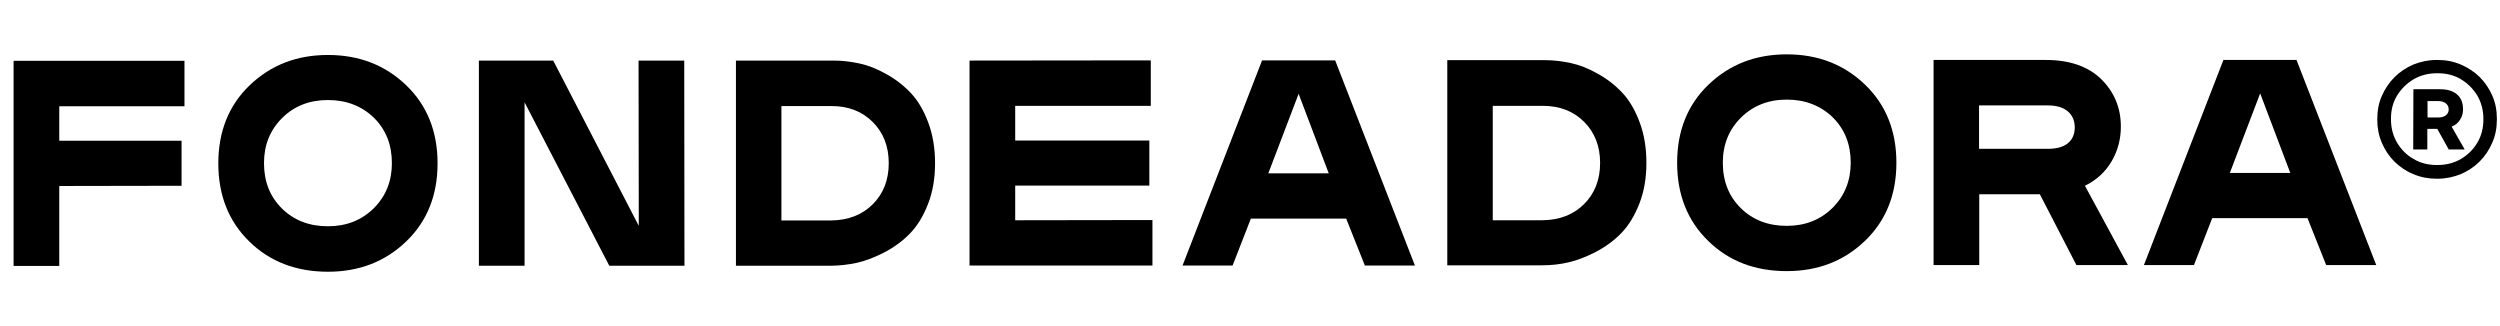 <svg xmlns="http://www.w3.org/2000/svg" width="184" height="24" viewBox="0 0 184 24" fill="none"><path d="M4.362 13.689V19.572H1V4.474H13.577V7.82H4.362V10.357H13.363V13.673L4.362 13.689Z" fill="black"></path><path d="M28.843 12.008C28.843 10.648 28.4 9.532 27.514 8.661C26.627 7.805 25.497 7.362 24.137 7.362C22.776 7.362 21.646 7.805 20.759 8.691C19.873 9.578 19.43 10.678 19.43 12.008C19.43 13.368 19.873 14.483 20.759 15.354C21.646 16.225 22.776 16.653 24.137 16.653C25.497 16.653 26.612 16.21 27.514 15.324C28.4 14.437 28.843 13.337 28.843 12.008ZM16.068 12.023C16.068 9.685 16.832 7.759 18.375 6.277C19.919 4.795 21.829 4.046 24.137 4.046C26.444 4.046 28.354 4.795 29.898 6.277C31.441 7.759 32.205 9.685 32.205 12.023C32.205 14.361 31.441 16.287 29.898 17.769C28.354 19.251 26.444 20 24.137 20C21.814 20 19.873 19.266 18.36 17.784C16.832 16.302 16.068 14.376 16.068 12.023Z" fill="black"></path><path d="M50.376 19.557H44.843L38.608 7.53V19.557H35.246V4.458H40.717L47.014 16.623L46.998 4.458H50.36L50.376 19.557Z" fill="black"></path><path d="M64.236 15.033C65.015 14.254 65.412 13.245 65.412 12.008C65.412 10.77 65.015 9.761 64.236 8.982C63.456 8.202 62.448 7.805 61.195 7.805H57.512V16.225H61.179C62.432 16.21 63.456 15.813 64.236 15.033ZM61.149 19.557H54.165V4.458H61.363C61.989 4.458 62.616 4.535 63.258 4.672C63.9 4.81 64.557 5.07 65.229 5.452C65.901 5.819 66.513 6.292 67.032 6.842C67.552 7.393 67.98 8.111 68.316 9.012C68.652 9.899 68.82 10.907 68.82 12.008C68.82 13.123 68.652 14.117 68.301 15.018C67.949 15.92 67.506 16.638 66.971 17.188C66.436 17.738 65.81 18.197 65.107 18.564C64.404 18.93 63.731 19.19 63.074 19.343C62.417 19.48 61.775 19.557 61.149 19.557Z" fill="black"></path><path d="M84.82 16.195V19.541H71.357V4.458L84.698 4.443V7.79H74.719V10.342H84.591V13.658H74.719V16.21L84.82 16.195Z" fill="black"></path><path d="M95.579 6.904L93.348 12.756H97.795L95.579 6.904ZM104.137 19.541H100.454L99.078 16.088H92.064L90.719 19.541H87.036L92.889 4.443H98.268L104.137 19.541Z" fill="black"></path><path d="M116.591 15.018C117.371 14.239 117.768 13.23 117.768 11.992C117.768 10.755 117.371 9.746 116.591 8.967C115.812 8.187 114.803 7.79 113.55 7.79H109.867V16.21H113.535C114.788 16.195 115.812 15.797 116.591 15.018ZM113.504 19.526H106.52V4.428H113.718C114.345 4.428 114.971 4.504 115.613 4.642C116.255 4.779 116.912 5.039 117.584 5.421C118.257 5.788 118.868 6.262 119.388 6.812C119.907 7.362 120.335 8.08 120.671 8.982C121.008 9.868 121.176 10.877 121.176 11.977C121.176 13.093 121.008 14.086 120.656 14.988C120.305 15.889 119.861 16.607 119.327 17.158C118.792 17.708 118.165 18.166 117.462 18.533C116.759 18.9 116.087 19.16 115.43 19.312C114.773 19.465 114.131 19.526 113.504 19.526Z" fill="black"></path><path d="M136.213 11.977C136.213 10.617 135.77 9.501 134.883 8.63C133.997 7.775 132.866 7.331 131.506 7.331C130.146 7.331 129.03 7.775 128.129 8.661C127.243 9.547 126.799 10.648 126.799 11.977C126.799 13.337 127.243 14.453 128.129 15.324C129.015 16.195 130.146 16.623 131.506 16.623C132.866 16.623 133.982 16.18 134.883 15.293C135.77 14.407 136.213 13.291 136.213 11.977ZM123.437 11.977C123.437 9.639 124.201 7.713 125.745 6.231C127.288 4.749 129.199 4 131.506 4C133.814 4 135.724 4.749 137.267 6.231C138.811 7.713 139.575 9.639 139.575 11.977C139.575 14.315 138.811 16.241 137.267 17.723C135.724 19.205 133.814 19.954 131.506 19.954C129.168 19.954 127.243 19.221 125.73 17.738C124.201 16.256 123.437 14.331 123.437 11.977Z" fill="black"></path><path d="M145.657 10.953H150.731C151.373 10.953 151.862 10.816 152.198 10.541C152.534 10.265 152.702 9.868 152.702 9.379C152.702 8.89 152.534 8.493 152.198 8.202C151.862 7.912 151.373 7.759 150.731 7.759H145.657V10.953ZM156.614 19.511H152.825L150.135 14.3H145.673V19.511H142.311V4.413H150.578C152.32 4.413 153.68 4.886 154.643 5.819C155.606 6.766 156.095 7.927 156.095 9.318C156.095 10.25 155.866 11.106 155.407 11.885C154.949 12.665 154.292 13.261 153.451 13.673L156.614 19.511Z" fill="black"></path><path d="M166.348 6.873L164.117 12.726H168.564L166.348 6.873ZM174.891 19.511H171.208L169.833 16.057H162.818L161.474 19.511H157.791L163.644 4.413H169.023L174.891 19.511Z" fill="black"></path><path d="M183.77 8.798C183.77 9.41 183.663 9.975 183.434 10.495C183.205 11.03 182.899 11.488 182.502 11.885C182.104 12.283 181.646 12.588 181.111 12.818C180.576 13.031 180.011 13.154 179.4 13.154H179.338C178.727 13.154 178.162 13.047 177.627 12.818C177.092 12.604 176.634 12.283 176.236 11.901C175.839 11.503 175.533 11.045 175.304 10.51C175.075 9.99 174.968 9.41 174.968 8.814V8.753C174.968 8.141 175.075 7.576 175.304 7.056C175.533 6.537 175.839 6.078 176.236 5.681C176.634 5.284 177.092 4.978 177.627 4.749C178.162 4.535 178.727 4.413 179.338 4.413H179.4C180.011 4.413 180.576 4.52 181.111 4.749C181.646 4.978 182.104 5.284 182.502 5.666C182.899 6.063 183.205 6.521 183.434 7.041C183.663 7.561 183.77 8.126 183.77 8.737V8.798ZM182.334 7.041C182.028 6.537 181.631 6.139 181.126 5.834C180.622 5.528 180.041 5.391 179.415 5.391H179.354C178.727 5.391 178.146 5.543 177.642 5.834C177.138 6.139 176.725 6.537 176.42 7.041C176.114 7.545 175.976 8.111 175.976 8.737V8.798C175.976 9.425 176.129 9.99 176.42 10.495C176.725 10.999 177.123 11.412 177.642 11.702C178.146 12.008 178.727 12.145 179.354 12.145H179.415C180.041 12.145 180.622 11.992 181.126 11.702C181.631 11.396 182.043 10.999 182.334 10.495C182.639 9.99 182.777 9.425 182.777 8.798V8.737C182.777 8.111 182.624 7.545 182.334 7.041ZM177.627 6.567H179.583C180.118 6.567 180.546 6.69 180.836 6.949C181.142 7.209 181.279 7.576 181.279 8.05V8.065C181.279 8.34 181.203 8.6 181.05 8.829C180.897 9.058 180.698 9.226 180.439 9.318L181.401 10.999H180.225L179.384 9.486C179.384 9.486 179.369 9.486 179.354 9.486C179.338 9.486 179.338 9.486 179.323 9.486H178.651V10.999H177.612L177.627 6.567ZM179.476 8.646C179.705 8.646 179.889 8.585 180.026 8.478C180.164 8.371 180.225 8.218 180.225 8.05C180.225 7.866 180.148 7.713 180.011 7.606C179.873 7.5 179.69 7.438 179.461 7.438H178.666V8.646H179.476Z" fill="black"></path></svg>